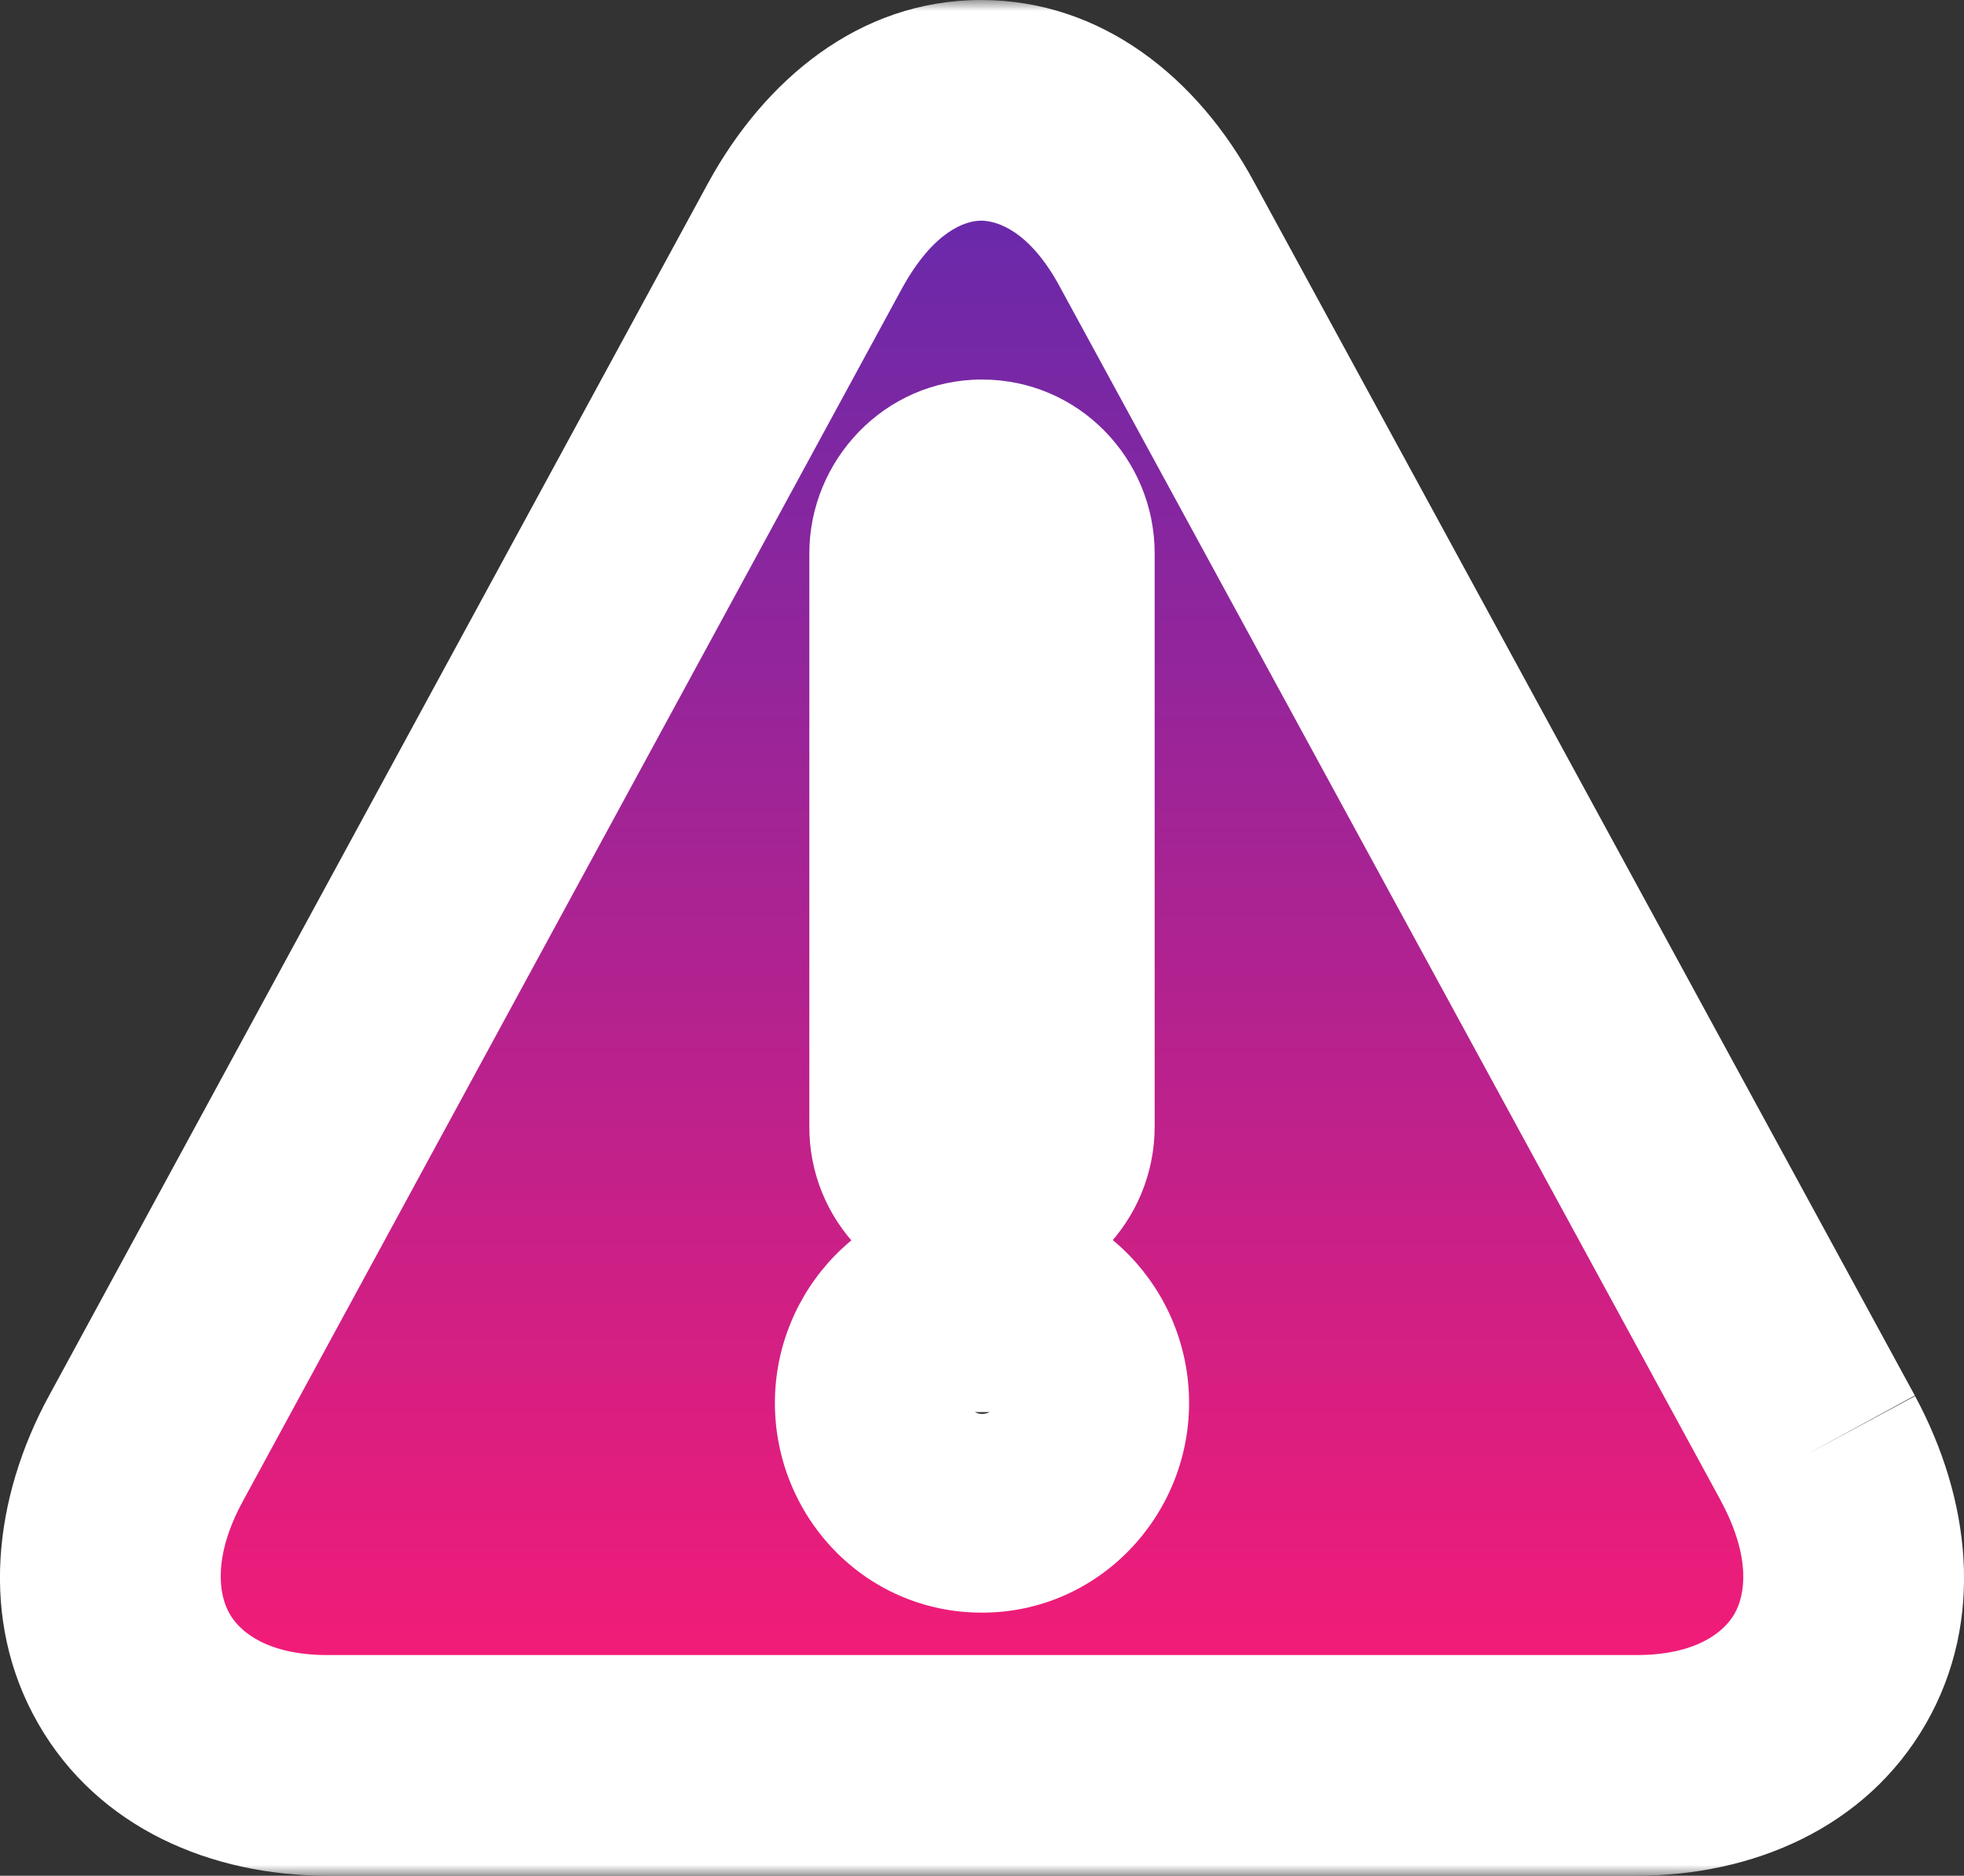 <svg xmlns="http://www.w3.org/2000/svg" width="89" height="85" viewBox="0 0 89 85" fill="none"><rect x="0" y="0" width="89" height="85" fill="#333333" stroke="none"/><mask id="path-1-outside-1_128_930" maskUnits="userSpaceOnUse" x="-1" y="0" width="91" height="85" fill="black"><rect fill="white" x="-1" width="91" height="85"></rect><path d="M82.381 65.632L52.428 10.621C50.484 7.017 47.577 5 44.456 5C41.336 5 38.472 7.057 36.493 10.661L6.615 65.635C4.679 69.192 4.466 72.84 6.07 75.622C7.67 78.413 10.873 80 14.835 80H74.165C78.126 80 81.33 78.413 82.934 75.626C84.534 72.84 84.32 69.236 82.381 65.635M44.5 22.199C46.06 22.199 47.324 23.485 47.324 25.072V51.058C47.324 52.645 46.06 53.932 44.5 53.932C44.126 53.928 43.755 53.852 43.411 53.706C43.066 53.559 42.754 53.347 42.492 53.08C42.229 52.813 42.022 52.497 41.882 52.15C41.742 51.803 41.672 51.432 41.676 51.058V25.068C41.676 23.525 42.94 22.199 44.5 22.199ZM44.5 68.079C42.055 68.079 40.115 66.066 40.115 63.579C40.115 61.092 42.098 59.075 44.5 59.075C46.945 59.075 48.884 61.088 48.884 63.575C48.884 66.062 46.901 68.079 44.5 68.079Z"></path></mask><path d="M82.381 65.632L52.428 10.621C50.484 7.017 47.577 5 44.456 5C41.336 5 38.472 7.057 36.493 10.661L6.615 65.635C4.679 69.192 4.466 72.84 6.07 75.622C7.67 78.413 10.873 80 14.835 80H74.165C78.126 80 81.33 78.413 82.934 75.626C84.534 72.84 84.32 69.236 82.381 65.635M44.5 22.199C46.06 22.199 47.324 23.485 47.324 25.072V51.058C47.324 52.645 46.06 53.932 44.5 53.932C44.126 53.928 43.755 53.852 43.411 53.706C43.066 53.559 42.754 53.347 42.492 53.08C42.229 52.813 42.022 52.497 41.882 52.15C41.742 51.803 41.672 51.432 41.676 51.058V25.068C41.676 23.525 42.94 22.199 44.5 22.199ZM44.5 68.079C42.055 68.079 40.115 66.066 40.115 63.579C40.115 61.092 42.098 59.075 44.5 59.075C46.945 59.075 48.884 61.088 48.884 63.575C48.884 66.062 46.901 68.079 44.5 68.079Z" fill="url(#paint0_linear_128_930)"></path><path d="M42 59.075V63.989H47V59.075H42ZM52.428 10.621L48.027 12.994L48.032 13.003L48.036 13.012L52.428 10.621ZM36.493 10.661L32.11 8.254L32.105 8.263L32.1 8.273L36.493 10.661ZM6.615 65.635L11.007 68.026L11.008 68.023L6.615 65.635ZM6.07 75.622L10.408 73.136L10.402 73.126L6.07 75.622ZM82.934 75.626L87.267 78.12L87.27 78.116L82.934 75.626ZM44.5 53.932L44.459 58.931L44.479 58.932H44.5V53.932ZM41.676 51.058L46.675 51.107L46.676 51.082V51.058H41.676ZM86.772 63.241L56.819 8.23L48.036 13.012L77.99 68.023L86.772 63.241ZM56.828 8.248C54.302 3.563 49.954 0 44.456 0V10C45.2 10 46.666 10.472 48.027 12.994L56.828 8.248ZM44.456 0C38.901 0 34.629 3.668 32.11 8.254L40.876 13.067C42.316 10.445 43.77 10 44.456 10V0ZM32.1 8.273L2.222 63.248L11.008 68.023L40.886 13.048L32.1 8.273ZM2.223 63.245C-0.282 67.848 -0.977 73.407 1.738 78.119L10.402 73.126C9.91 72.272 9.641 70.536 11.007 68.026L2.223 63.245ZM1.732 78.109C4.45 82.851 9.591 85 14.835 85V75C12.155 75 10.889 73.975 10.408 73.136L1.732 78.109ZM14.835 85H74.165V75H14.835V85ZM74.165 85C79.409 85 84.545 82.851 87.267 78.12L78.6 73.132C78.115 73.975 76.844 75 74.165 75V85ZM87.27 78.116C89.979 73.397 89.274 67.889 86.783 63.264L77.979 68.007C79.366 70.582 79.088 72.282 78.597 73.137L87.27 78.116ZM44.5 27.199C43.217 27.199 42.324 26.164 42.324 25.072H52.324C52.324 20.807 48.904 17.199 44.5 17.199V27.199ZM42.324 25.072V51.058H52.324V25.072H42.324ZM42.324 51.058C42.324 49.966 43.217 48.932 44.5 48.932V58.932C48.904 58.932 52.324 55.323 52.324 51.058H42.324ZM44.541 48.932C44.824 48.934 45.103 48.992 45.363 49.102L41.459 58.309C42.408 58.711 43.427 58.923 44.459 58.931L44.541 48.932ZM45.363 49.102C45.623 49.213 45.859 49.373 46.058 49.575L38.925 56.585C39.648 57.32 40.509 57.906 41.459 58.309L45.363 49.102ZM46.058 49.575C46.256 49.777 46.413 50.016 46.519 50.279L37.245 54.021C37.632 54.978 38.203 55.849 38.925 56.585L46.058 49.575ZM46.519 50.279C46.625 50.542 46.678 50.823 46.675 51.107L36.676 51.009C36.666 52.041 36.859 53.064 37.245 54.021L46.519 50.279ZM46.676 51.058V25.068H36.676V51.058H46.676ZM46.676 25.068C46.676 26.163 45.823 27.199 44.5 27.199V17.199C40.056 17.199 36.676 20.887 36.676 25.068H46.676ZM44.5 63.079C44.69 63.079 44.87 63.168 44.978 63.278C45.08 63.384 45.115 63.503 45.115 63.579H35.115C35.115 68.687 39.156 73.079 44.5 73.079V63.079ZM45.115 63.579C45.115 63.686 45.068 63.802 44.984 63.888C44.901 63.973 44.731 64.075 44.5 64.075V54.075C39.225 54.075 35.115 58.444 35.115 63.579H45.115ZM44.5 64.075C44.31 64.075 44.129 63.986 44.022 63.876C43.919 63.77 43.884 63.651 43.884 63.575H53.884C53.884 58.467 49.844 54.075 44.5 54.075V64.075ZM43.884 63.575C43.884 63.468 43.931 63.352 44.015 63.266C44.099 63.181 44.269 63.079 44.5 63.079V73.079C49.775 73.079 53.884 68.71 53.884 63.575H43.884Z" fill="white" mask="url(#path-1-outside-1_128_930)"></path><defs><linearGradient id="paint0_linear_128_930" x1="44.5" y1="5" x2="44.5" y2="80" gradientUnits="userSpaceOnUse"><stop stop-color="#5F2AAE"></stop><stop offset="1" stop-color="#FC1B74"></stop></linearGradient></defs></svg>